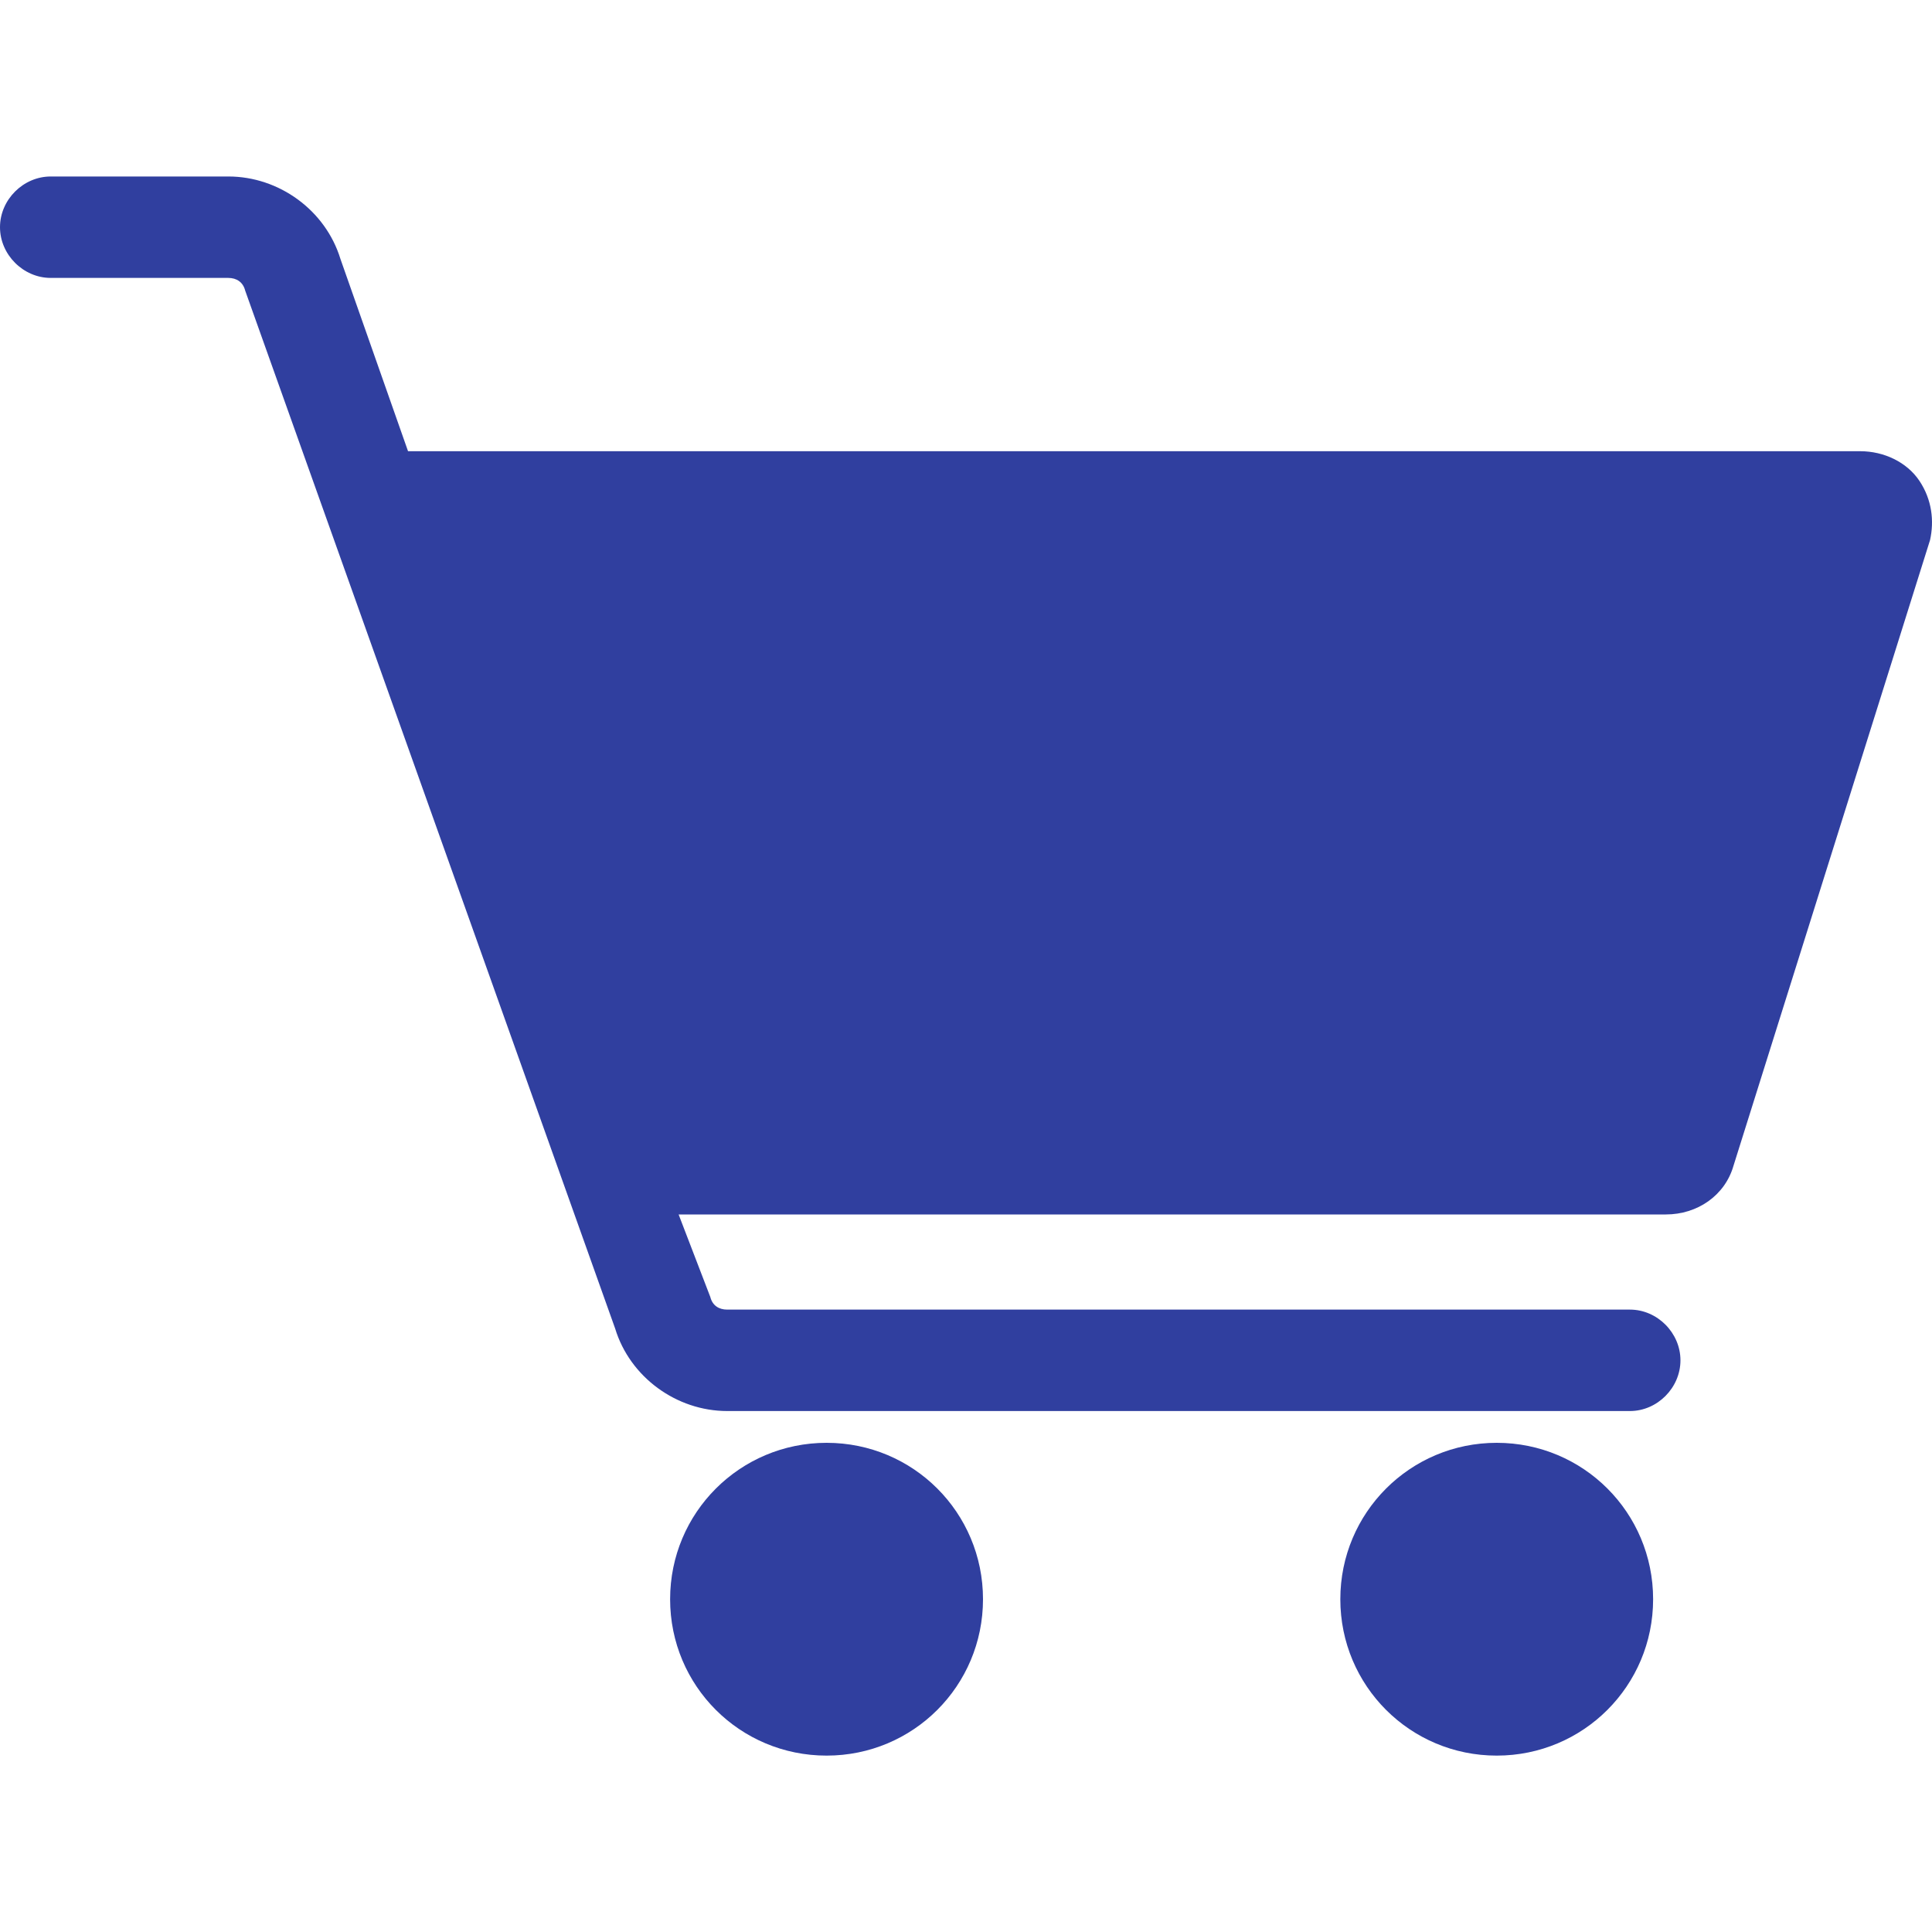 <?xml version="1.0" encoding="utf-8"?>
<!-- Generator: Adobe Illustrator 16.0.0, SVG Export Plug-In . SVG Version: 6.00 Build 0)  -->
<!DOCTYPE svg PUBLIC "-//W3C//DTD SVG 1.1//EN" "http://www.w3.org/Graphics/SVG/1.1/DTD/svg11.dtd">
<svg version="1.1" id="Vrstva_1" xmlns="http://www.w3.org/2000/svg" xmlns:xlink="http://www.w3.org/1999/xlink" x="0px" y="0px"
	 width="20px" height="20px" viewBox="0 0 20 20" enable-background="new 0 0 20 20" xml:space="preserve">
<path fill="#303F9F" d="M19.87,4.978c-0.132-0.197-0.371-0.307-0.612-0.307H4.268c-0.022,0-0.022,0-0.044,0l-0.7-1.991
	C3.37,2.177,2.889,1.827,2.364,1.827H0.525C0.241,1.827,0,2.067,0,2.352c0,0.284,0.241,0.525,0.525,0.525h1.838
	c0.087,0,0.153,0.044,0.175,0.131l3.83,10.745c0.153,0.503,0.635,0.854,1.16,0.854h9.345c0.284,0,0.523-0.241,0.523-0.525
	s-0.239-0.525-0.523-0.525H7.528c-0.087,0-0.153-0.043-0.175-0.131l-0.328-0.854h10.22c0.327,0,0.612-0.197,0.7-0.504L19.98,5.59
	C20.023,5.394,20.001,5.175,19.87,4.978z"/>
<path fill="#303F9F" d="M8.557,14.936c-0.897,0-1.62,0.723-1.62,1.619c0,0.897,0.722,1.619,1.62,1.619
	c0.897,0,1.619-0.722,1.619-1.619C10.176,15.658,9.454,14.936,8.557,14.936z"/>
<path fill="#303F9F" d="M15.494,14.936c-0.896,0-1.619,0.723-1.619,1.619c0,0.897,0.723,1.619,1.619,1.619s1.619-0.722,1.619-1.619
	C17.113,15.658,16.391,14.936,15.494,14.936z"/>
</svg>
